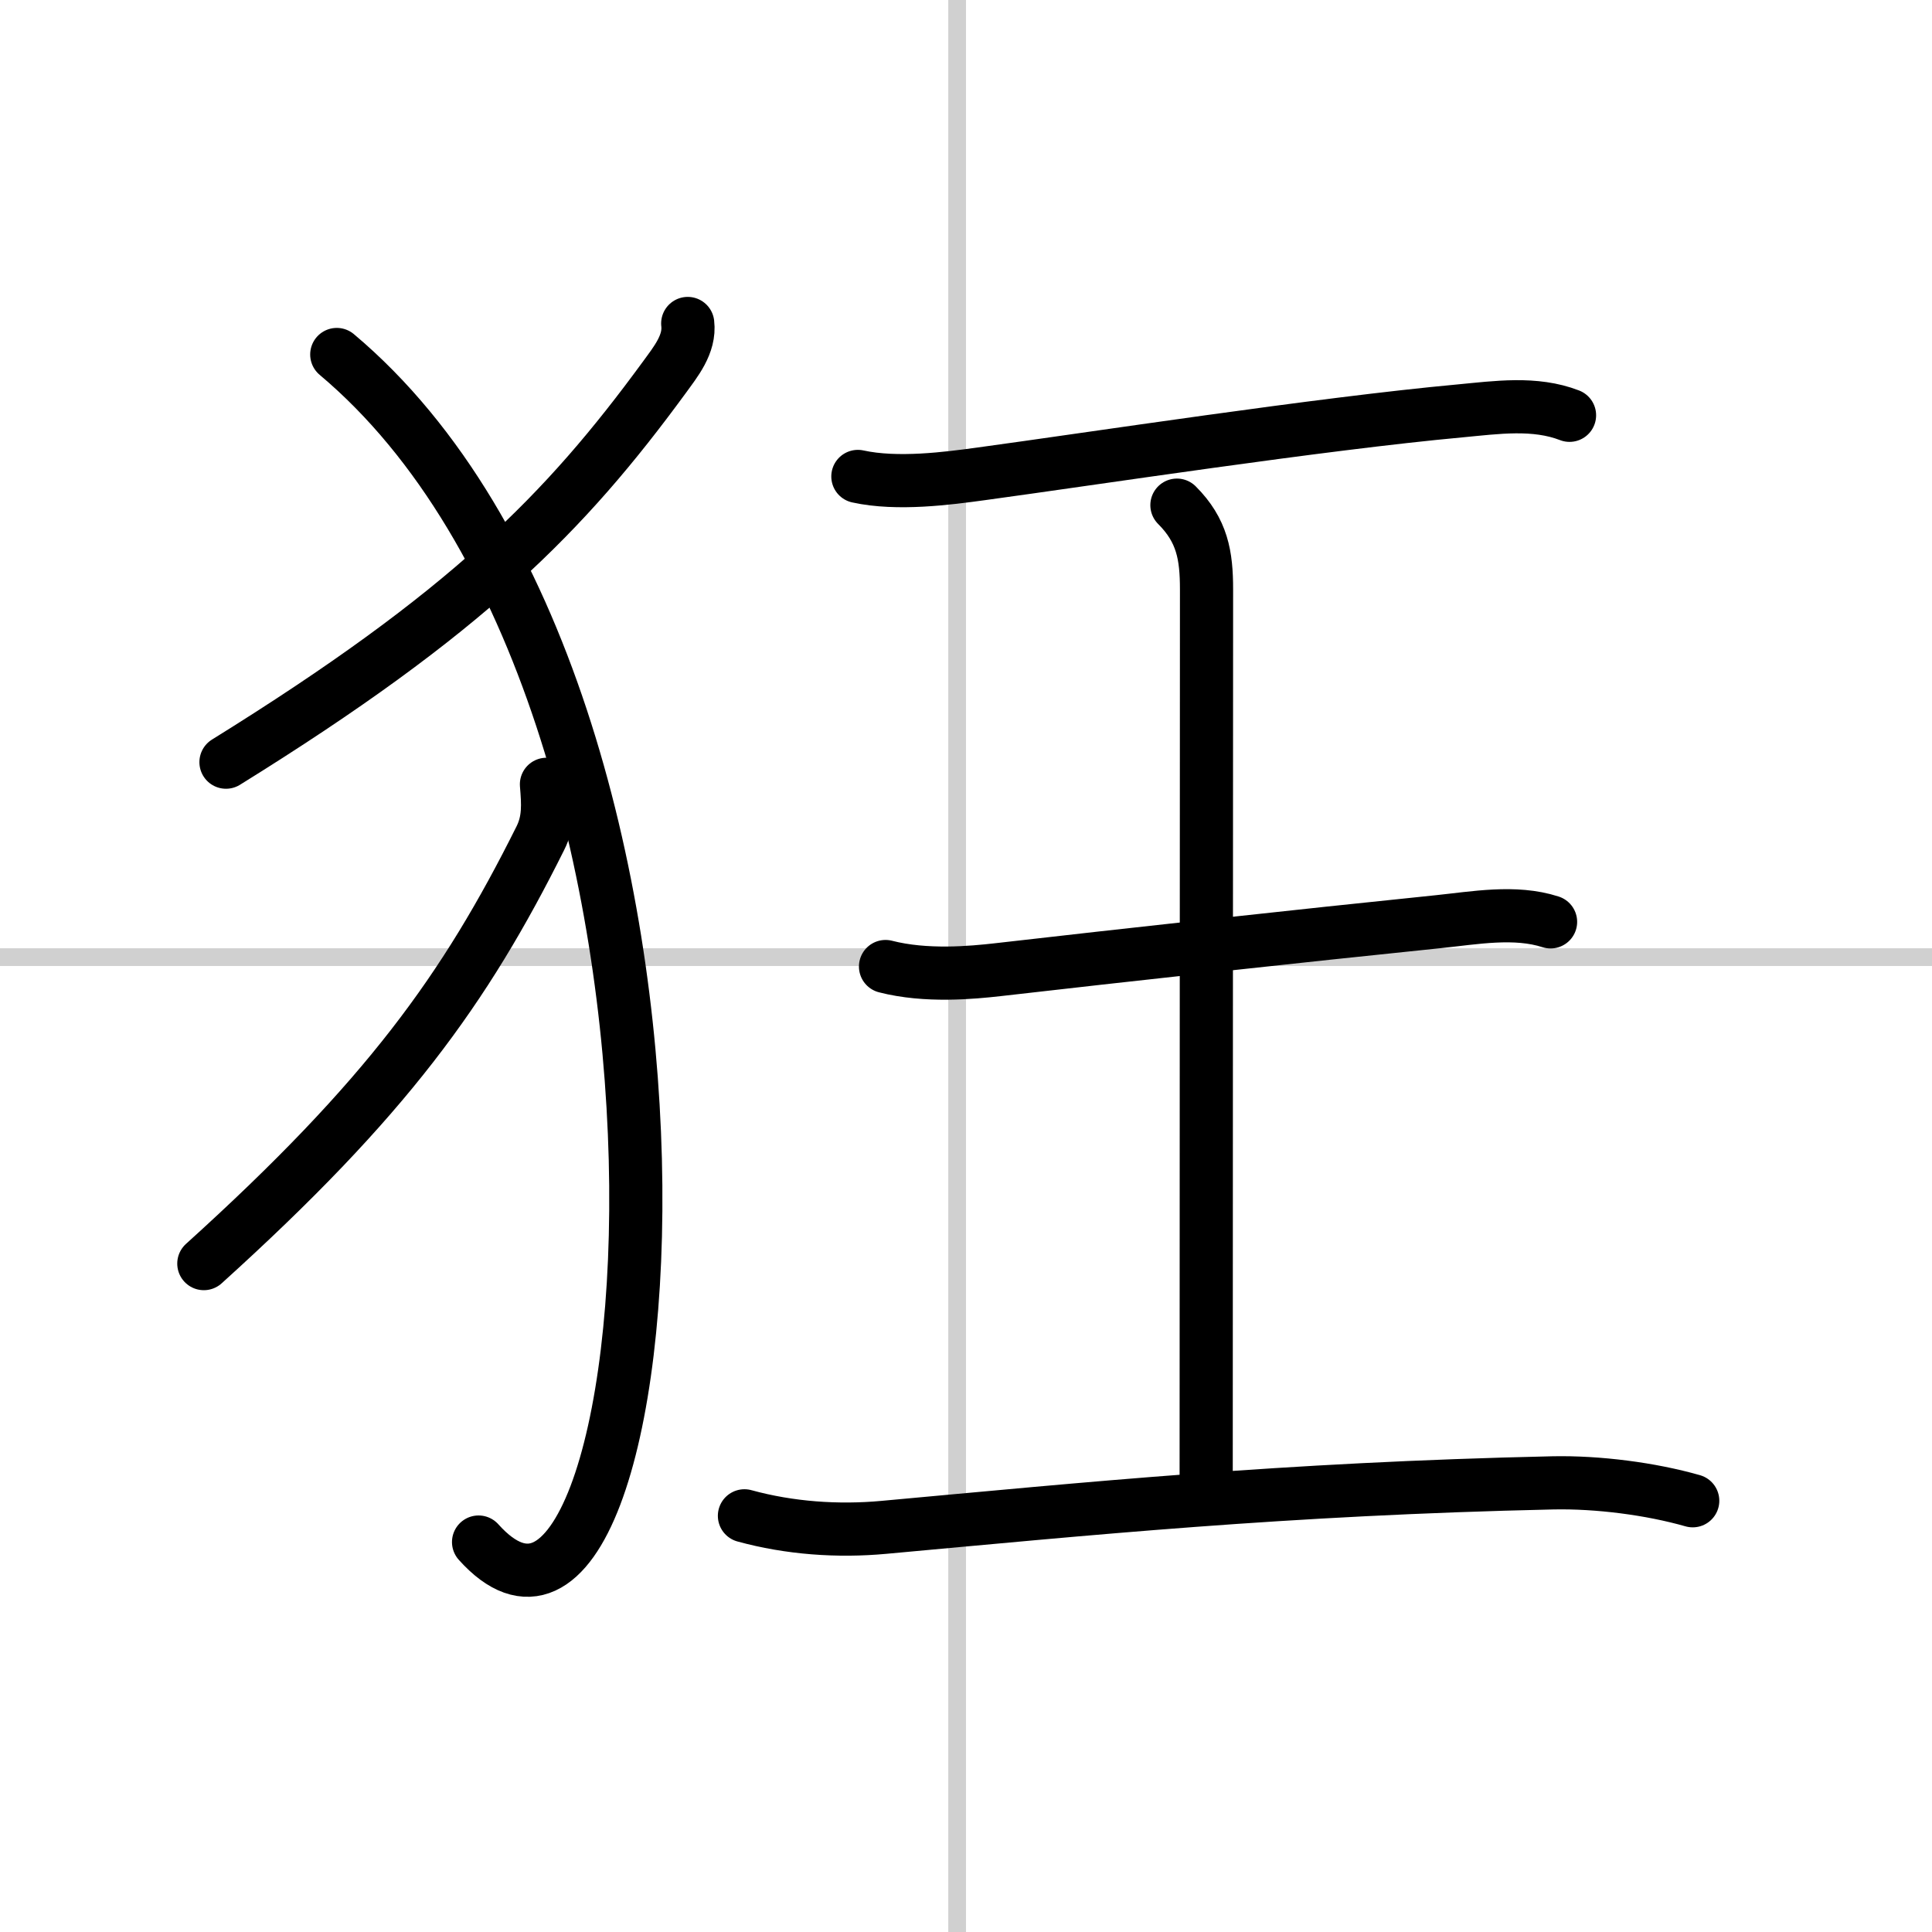 <svg width="400" height="400" viewBox="0 0 109 109" xmlns="http://www.w3.org/2000/svg"><rect x="0" y="0" width="109" height="109" fill="#808080" stroke="none"/><g fill="none" stroke="#000" stroke-linecap="round" stroke-linejoin="round" stroke-width="3"><rect width="100%" height="100%" fill="#fff" stroke="#fff"/><line x1="54" x2="54" y2="109" stroke="#d0d0d0" stroke-width="1"/><line x2="109" y1="54" y2="54" stroke="#d0d0d0" stroke-width="1"/><path d="M38.8,18.25c0.14,1.17-0.69,2.17-1.32,3.04C31.89,28.93,26.36,34.56,12.75,43"/><path d="m19 20c23.5 19.75 18.75 79 8 67"/><path d="m30.83 44.25c0.09 1.1 0.16 2.04-0.35 3.05-4.25 8.52-8.67 14.67-18.98 23.99"/><path d="m48.4 26.88c2.23 0.49 5.09 0.11 6.98-0.15 6.25-0.85 19.07-2.82 27.01-3.55 2.03-0.19 4.2-0.51 6.16 0.25"/><path d="m66.4 28.5c1.43 1.43 1.67 2.83 1.67 4.75 0 13.41-0.02 28.75-0.02 50.25"/><path d="m49.96 54.53c2.29 0.59 4.9 0.34 6.32 0.18 6.96-0.8 17.14-1.92 24.86-2.71 2.05-0.21 4.33-0.64 6.34 0.01"/><path d="m42 85.52c2.55 0.7 5.27 0.89 7.87 0.65 11.5-1.05 22.5-2.17 37.75-2.51 2.53-0.05 5.5 0.33 7.88 1.01"/></g></svg>

